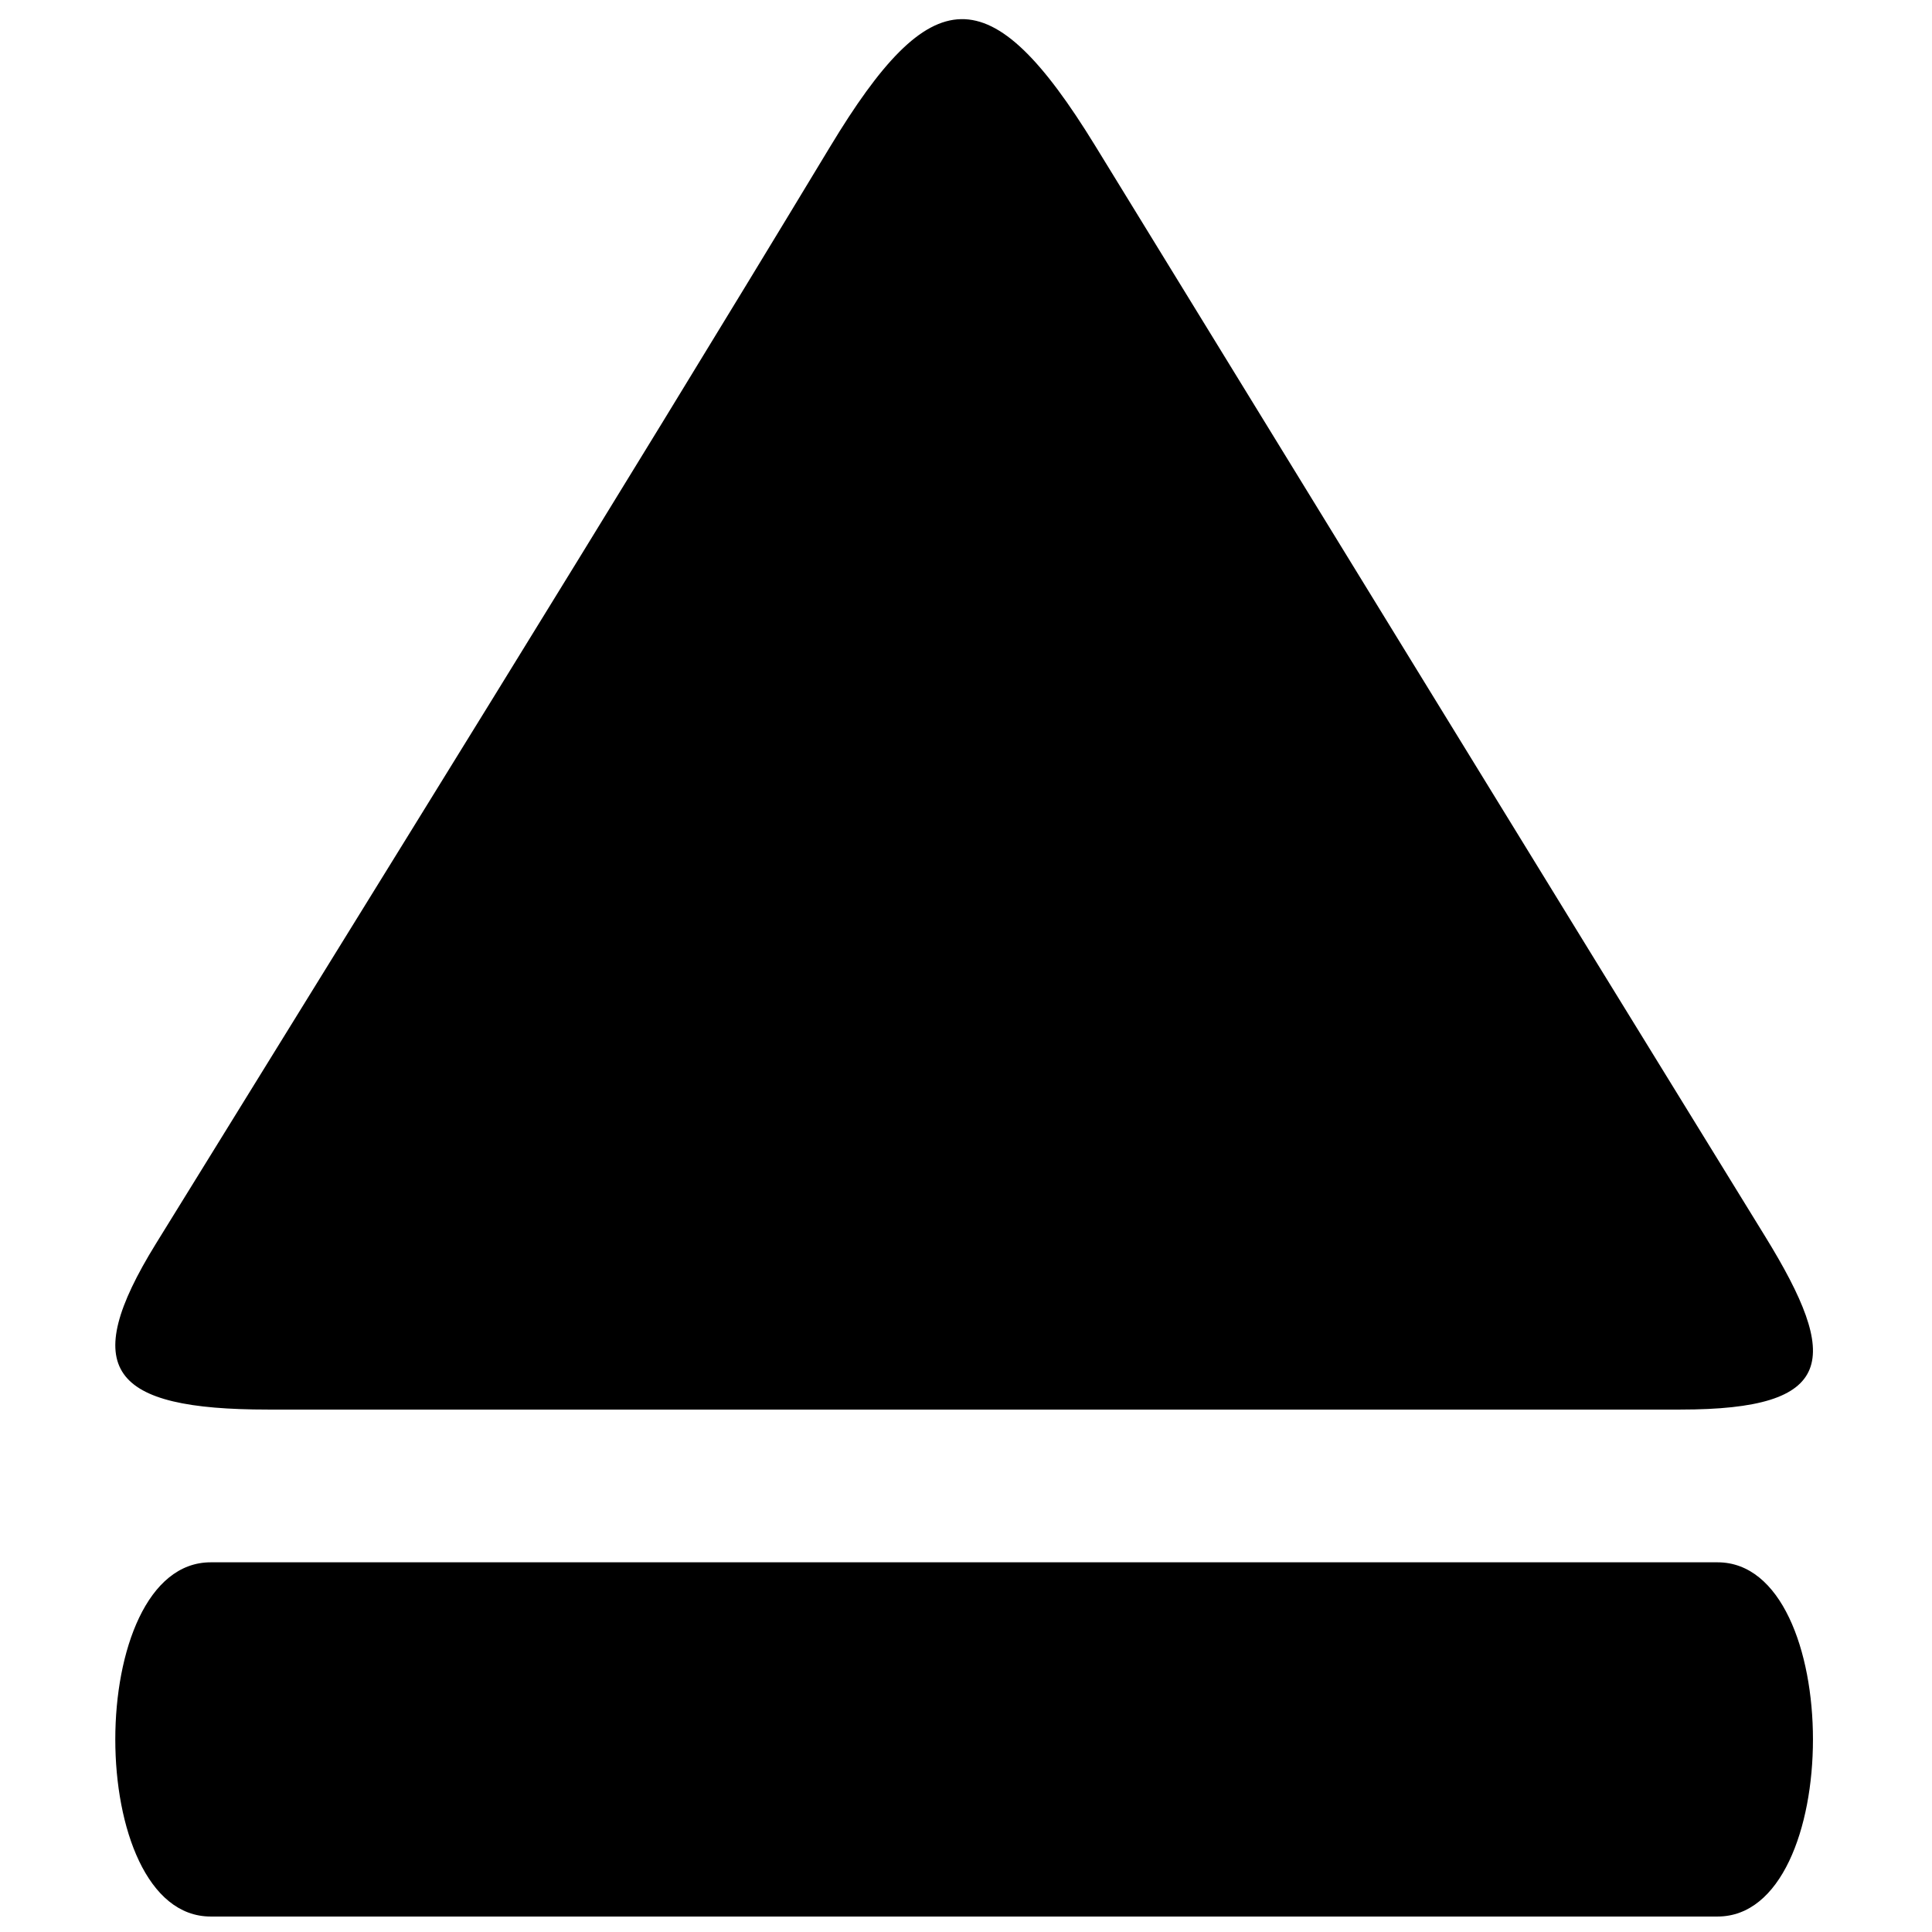 <?xml version="1.0" encoding="UTF-8"?>
<!-- Uploaded to: ICON Repo, www.svgrepo.com, Generator: ICON Repo Mixer Tools -->
<svg width="800px" height="800px" version="1.1" viewBox="144 144 512 512" xmlns="http://www.w3.org/2000/svg">
 <defs>
  <clipPath id="a">
   <path d="m174 149h451v502.9h-451z"/>
  </clipPath>
 </defs>
 <g clip-path="url(#a)">
  <path d="m599.17 651.9h-399.33c-33.715 0-33.715-93.871 0-93.871h399.33c33.711 0 33.711 93.871 0 93.871zm-235.15-469.07c-58.832 97.395-118.99 193.98-178.73 290.81-20.555 33.316-12.074 43.91 29.711 43.91h374.34c41.254 0 42.578-13.207 22.398-45.957-59.688-96.863-118.01-192.1-177.55-289.05-27.852-45.359-43.434-43.98-70.164 0.281z" fill-rule="evenodd"/>
 </g>
</svg>